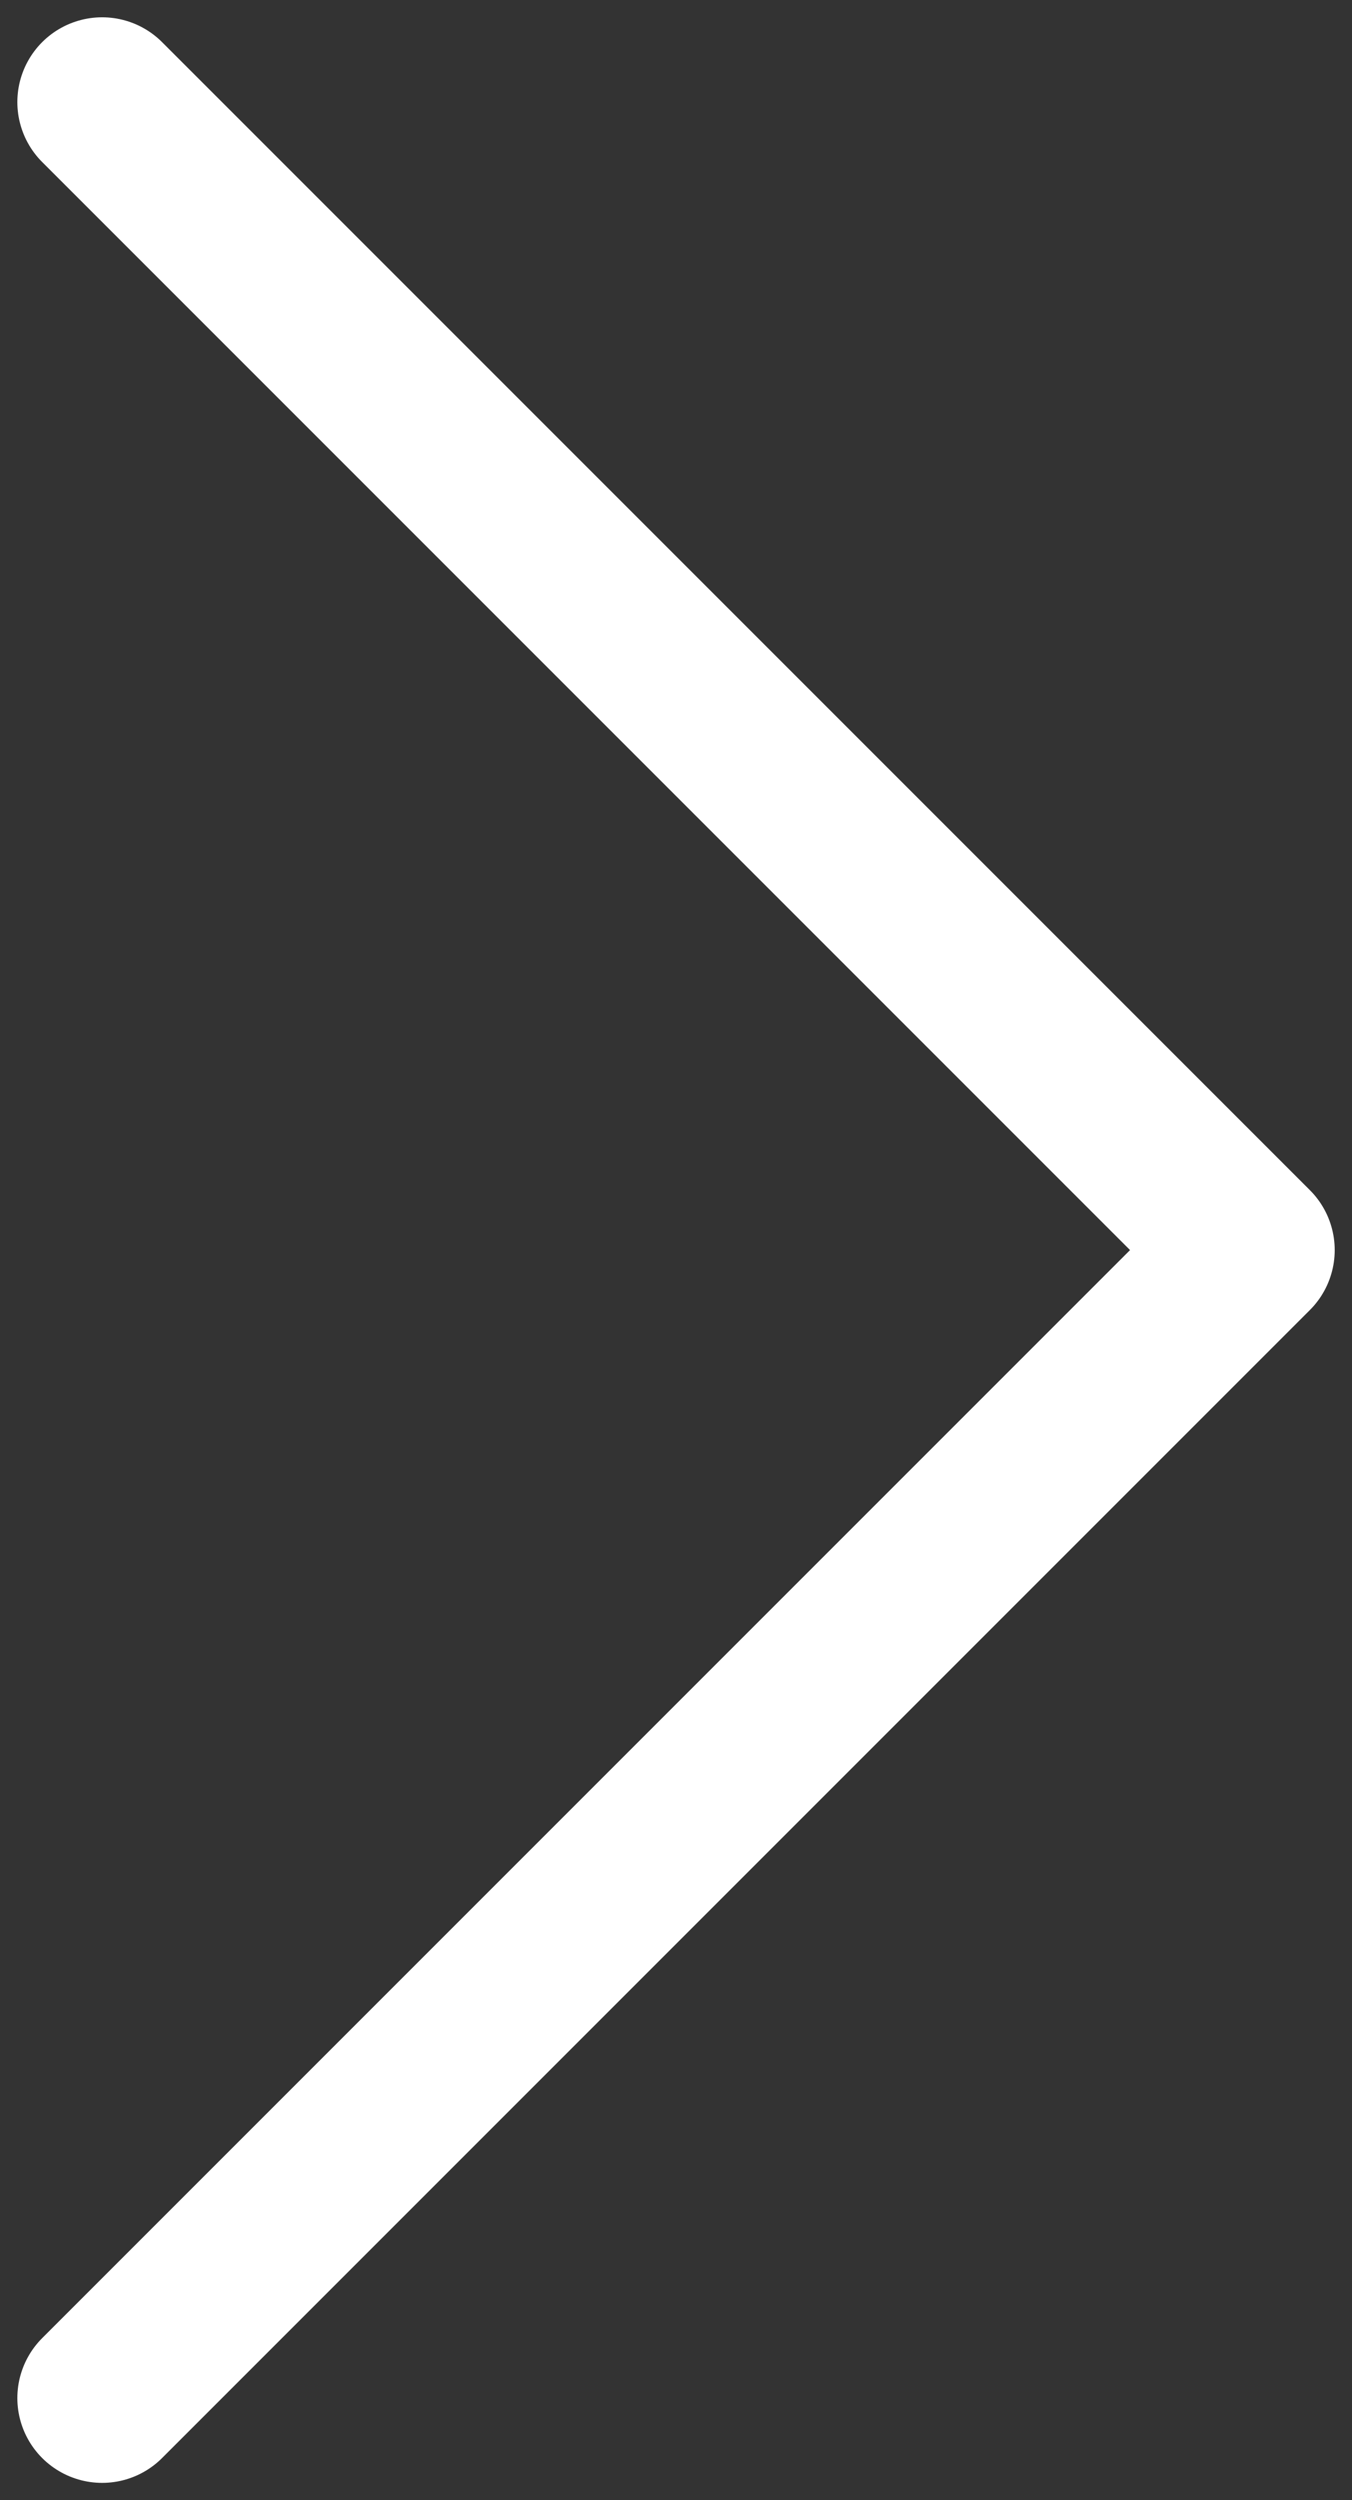 <svg xmlns="http://www.w3.org/2000/svg" xmlns:xlink="http://www.w3.org/1999/xlink" width="23.922" height="44.231" viewBox="0 0 23.922 44.231">
  <rect x="0" y="0" width="23.922" height="44.231" fill="#333333" stroke="none"/>
  <defs>
    <clipPath id="clip-path">
      <rect id="Rectangle_1794" data-name="Rectangle 1794" width="23.922" height="44.231" transform="translate(0 0)" fill="none" stroke="rgba(0,0,0,0)" stroke-width="3"/>
    </clipPath>
  </defs>
  <g id="Group_14244" data-name="Group 14244" transform="translate(23.922 44.23) rotate(180)" clip-path="url(#clip-path)">
    <path id="Path_17731" data-name="Path 17731" d="M22.809,43.118,2.5,22.809,22.809,2.5" transform="translate(-0.694 -0.694)" fill="none" stroke="#fff" stroke-linecap="round" stroke-linejoin="round" stroke-width="3"/>
  </g>
</svg>
